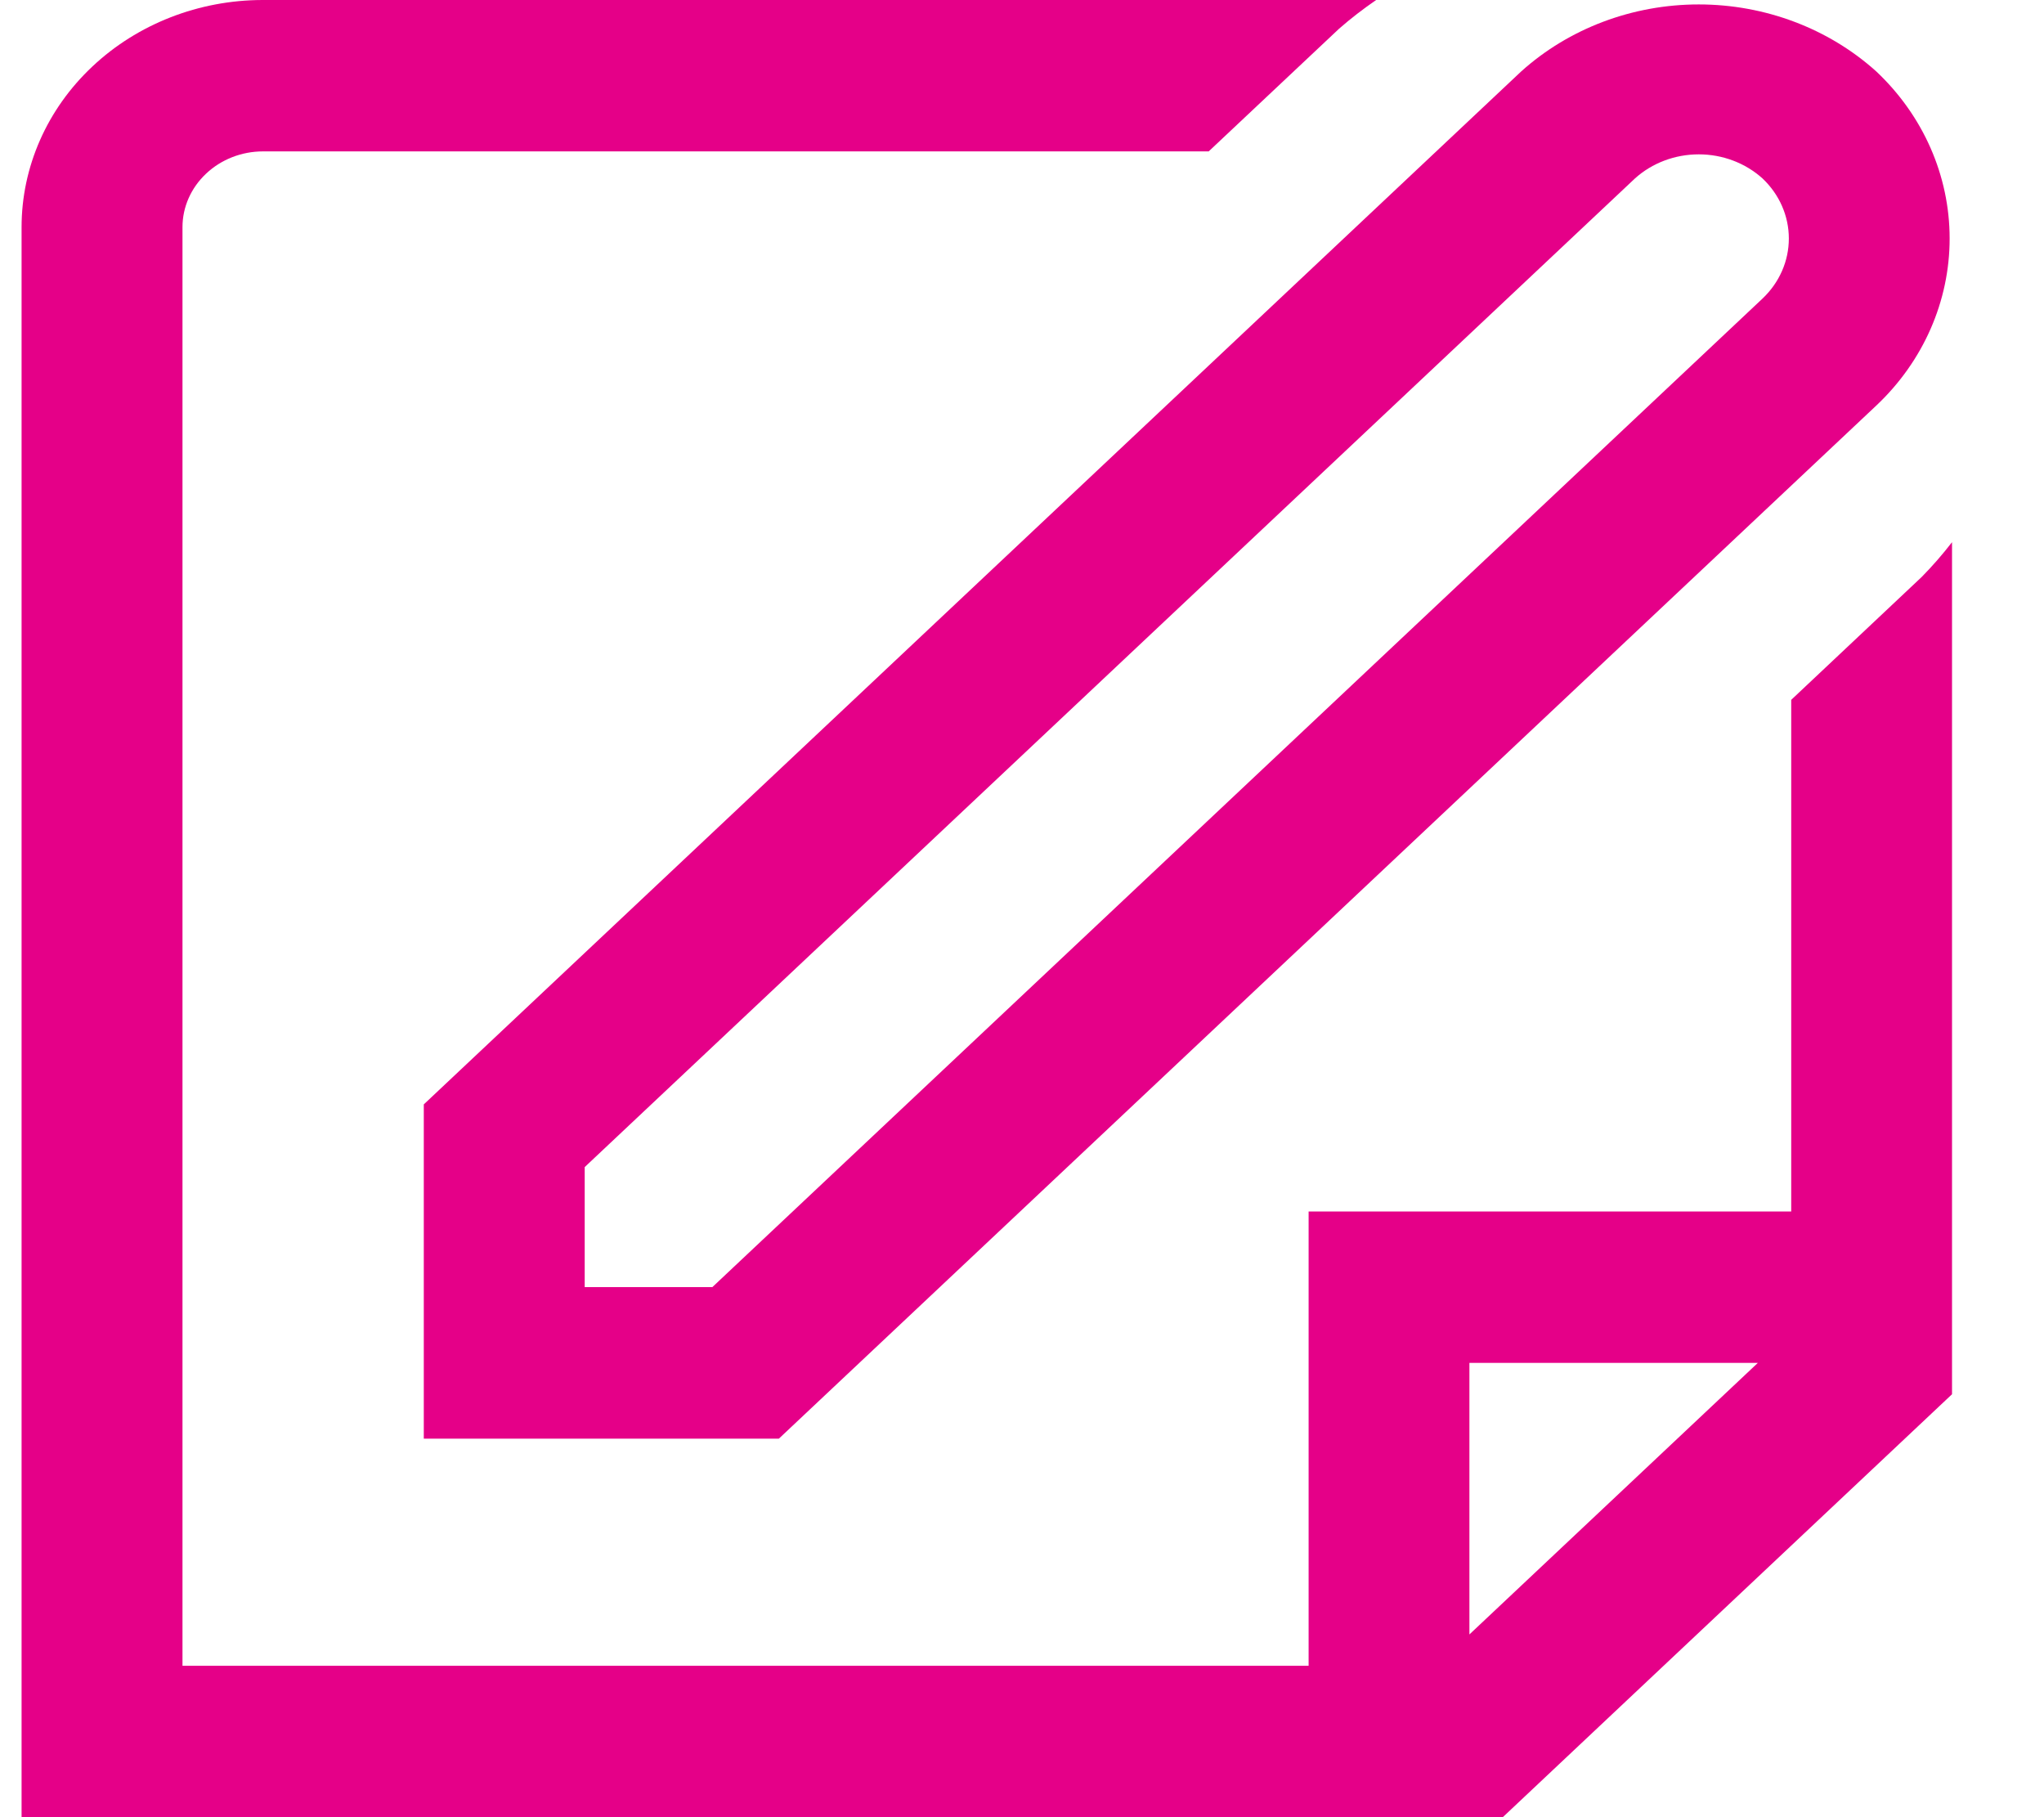 <svg width="18" height="16" viewBox="0 0 18 16" fill="none" xmlns="http://www.w3.org/2000/svg">
<g clip-path="url(#clip0_194_497)">
<path d="M3.732 12.667H6.859L16.523 3.571C16.937 3.181 17.169 2.652 17.169 2.1C17.169 1.548 16.937 1.019 16.523 0.629C16.102 0.25 15.542 0.039 14.96 0.039C14.377 0.039 13.817 0.25 13.396 0.629L3.732 9.724V12.667ZM5.149 10.276L14.398 1.571C14.549 1.435 14.75 1.359 14.96 1.359C15.169 1.359 15.37 1.435 15.521 1.571C15.67 1.712 15.753 1.902 15.753 2.1C15.753 2.298 15.67 2.488 15.521 2.629L6.273 11.333H5.149V10.276Z" fill="#E50088"/>
<path d="M16.922 5.081L15.774 6.162V10.667H11.524V14.667H1.607V2C1.607 1.823 1.682 1.654 1.815 1.529C1.947 1.404 2.128 1.333 2.315 1.333H10.644L11.792 0.253C11.896 0.162 12.005 0.078 12.119 0L2.315 0C1.752 0 1.211 0.211 0.813 0.586C0.414 0.961 0.19 1.47 0.19 2L0.19 16H13.234L17.19 12.276V4.774C17.107 4.881 17.018 4.984 16.922 5.081ZM12.94 14.391V12H15.48L12.94 14.391Z" fill="#E50088"/>
</g>
<defs>
<clipPath id="clip0_194_497">
<rect width="17" height="16" fill="white" transform="translate(0.19)"/>
</clipPath>
</defs>
</svg>
